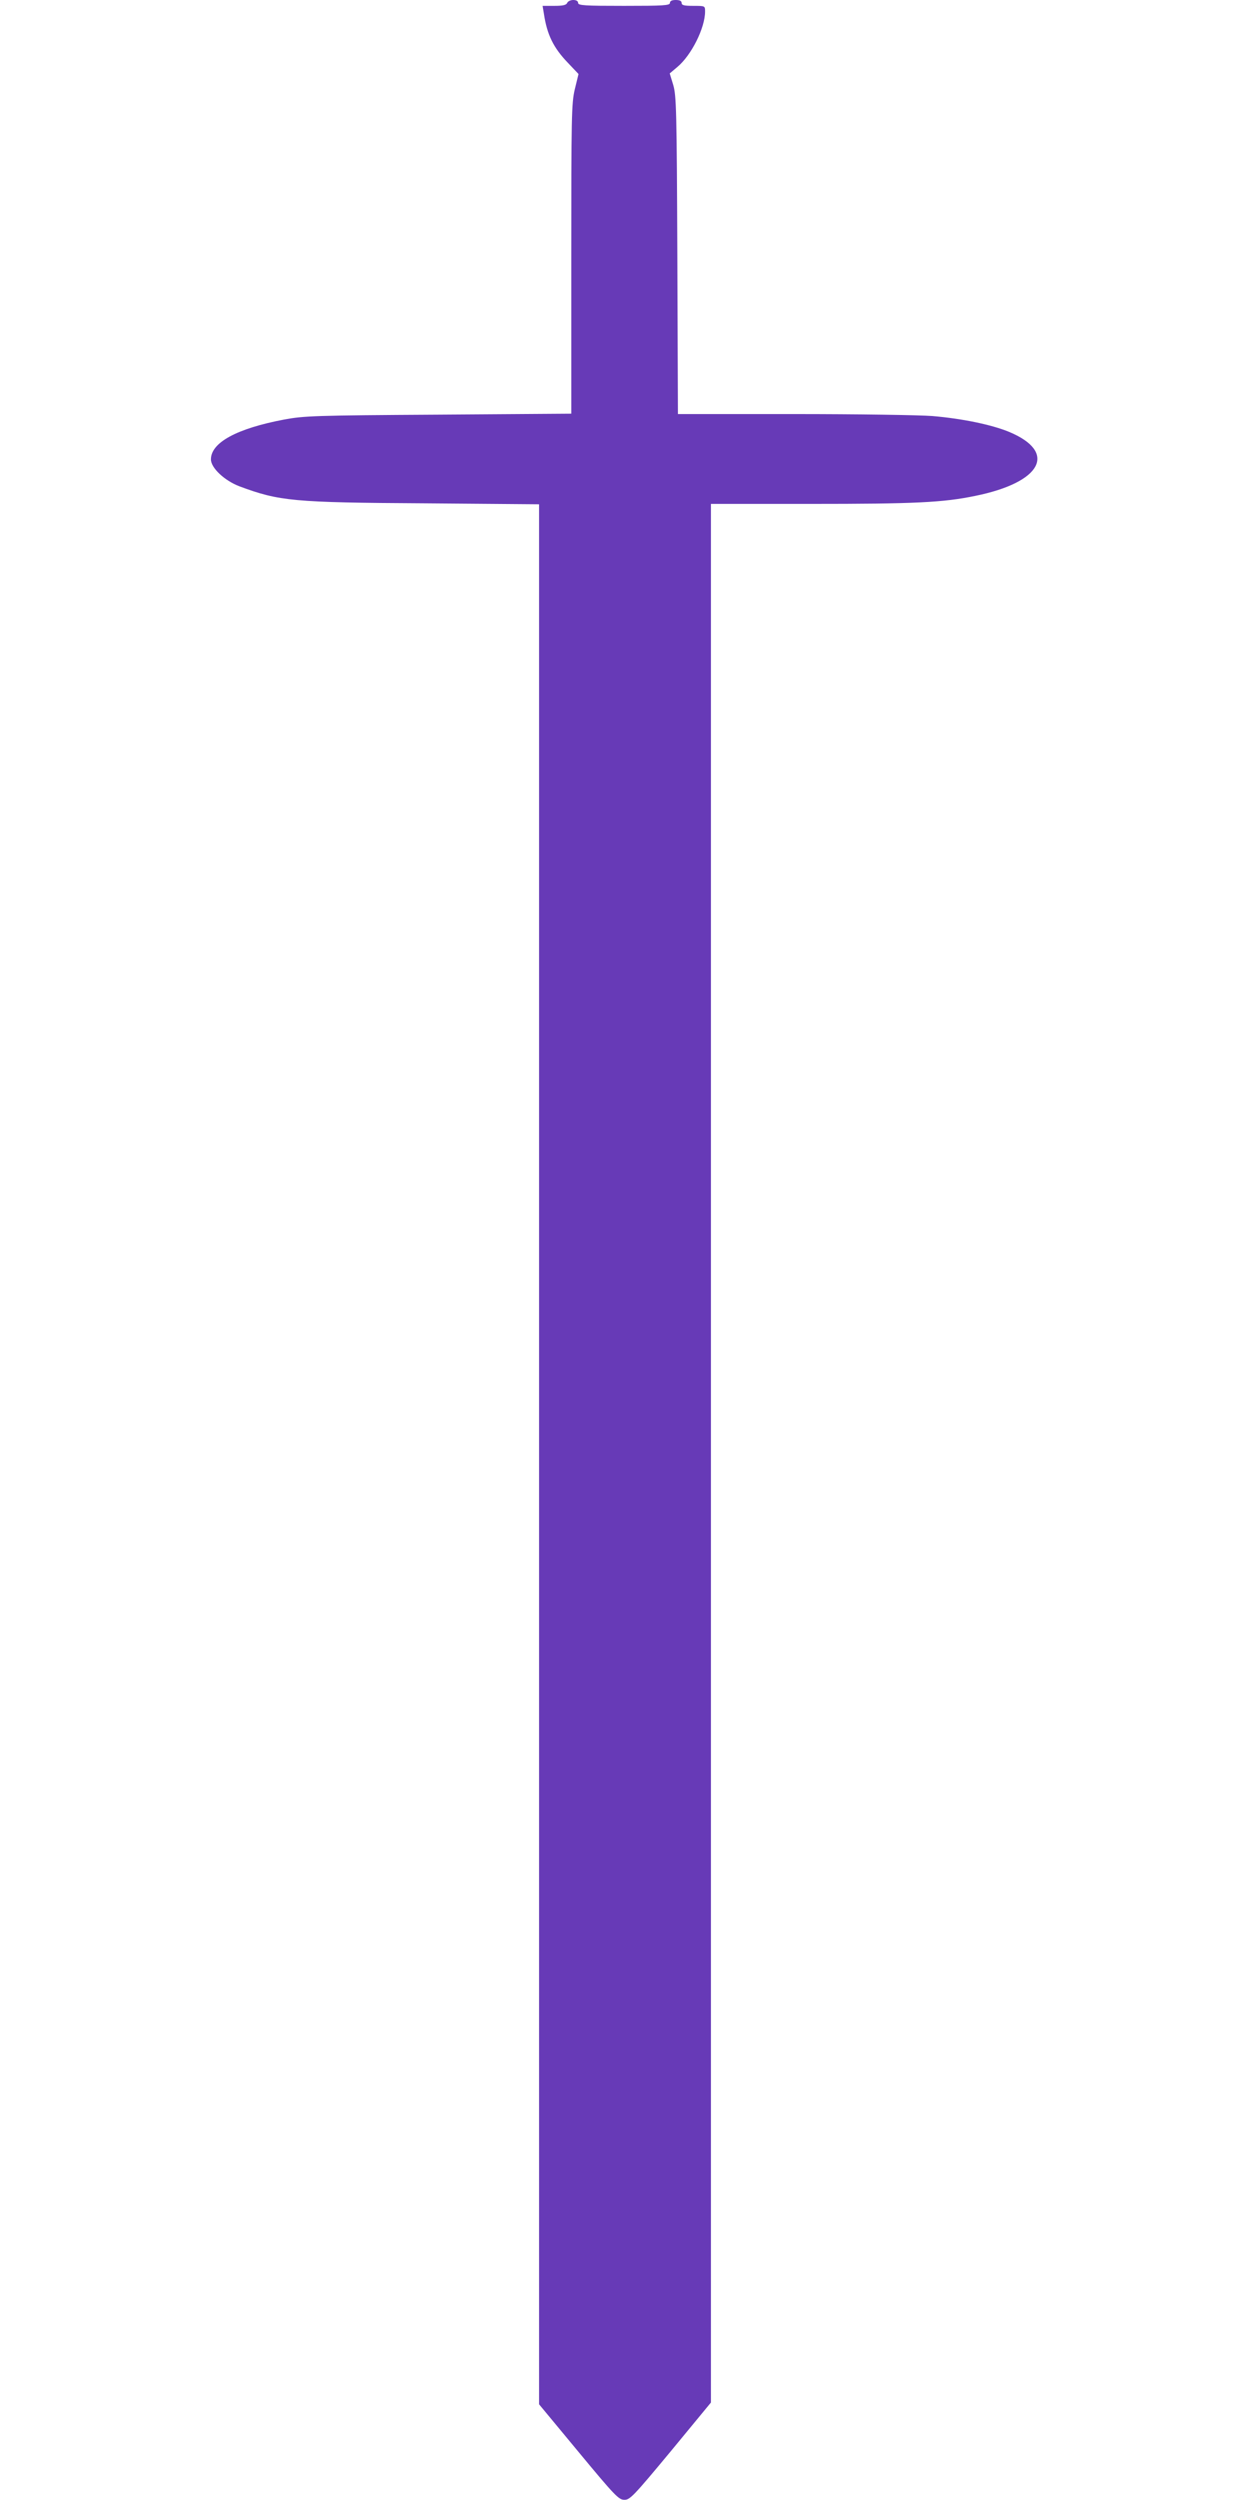 <?xml version="1.0" standalone="no"?>
<!DOCTYPE svg PUBLIC "-//W3C//DTD SVG 20010904//EN"
 "http://www.w3.org/TR/2001/REC-SVG-20010904/DTD/svg10.dtd">
<svg version="1.0" xmlns="http://www.w3.org/2000/svg"
 width="640pt" height="1280pt" viewBox="0 0 640 1280"
 preserveAspectRatio="xMidYMid meet">
<g transform="translate(0,1280) scale(0.1,-0.1)"
fill="#673ab7" stroke="none">
<path d="M2904 12785 c-5 -11 -22 -15 -66 -15 l-60 0 7 -42 c16 -106 49 -173
122 -249 l55 -58 -19 -78 c-17 -72 -18 -137 -18 -870 l0 -791 -680 -5 c-637
-4 -687 -6 -790 -25 -243 -46 -375 -118 -375 -204 0 -44 70 -109 146 -138 204
-76 275 -83 947 -87 l587 -5 0 -4864 0 -4864 203 -245 c183 -221 205 -244 233
-244 29 -1 47 18 238 248 l206 250 0 4860 0 4861 508 0 c537 0 681 7 845 41
341 69 423 224 173 328 -90 37 -240 68 -393 81 -65 5 -384 10 -710 10 l-592 0
-3 813 c-3 743 -5 817 -21 872 l-18 59 39 33 c72 60 142 200 142 284 0 29 0
29 -60 29 -47 0 -60 3 -60 15 0 10 -10 15 -30 15 -20 0 -30 -5 -30 -15 0 -13
-33 -15 -235 -15 -202 0 -235 2 -235 15 0 9 -9 15 -25 15 -14 0 -28 -7 -31
-15z"/>
</g>
</svg>
